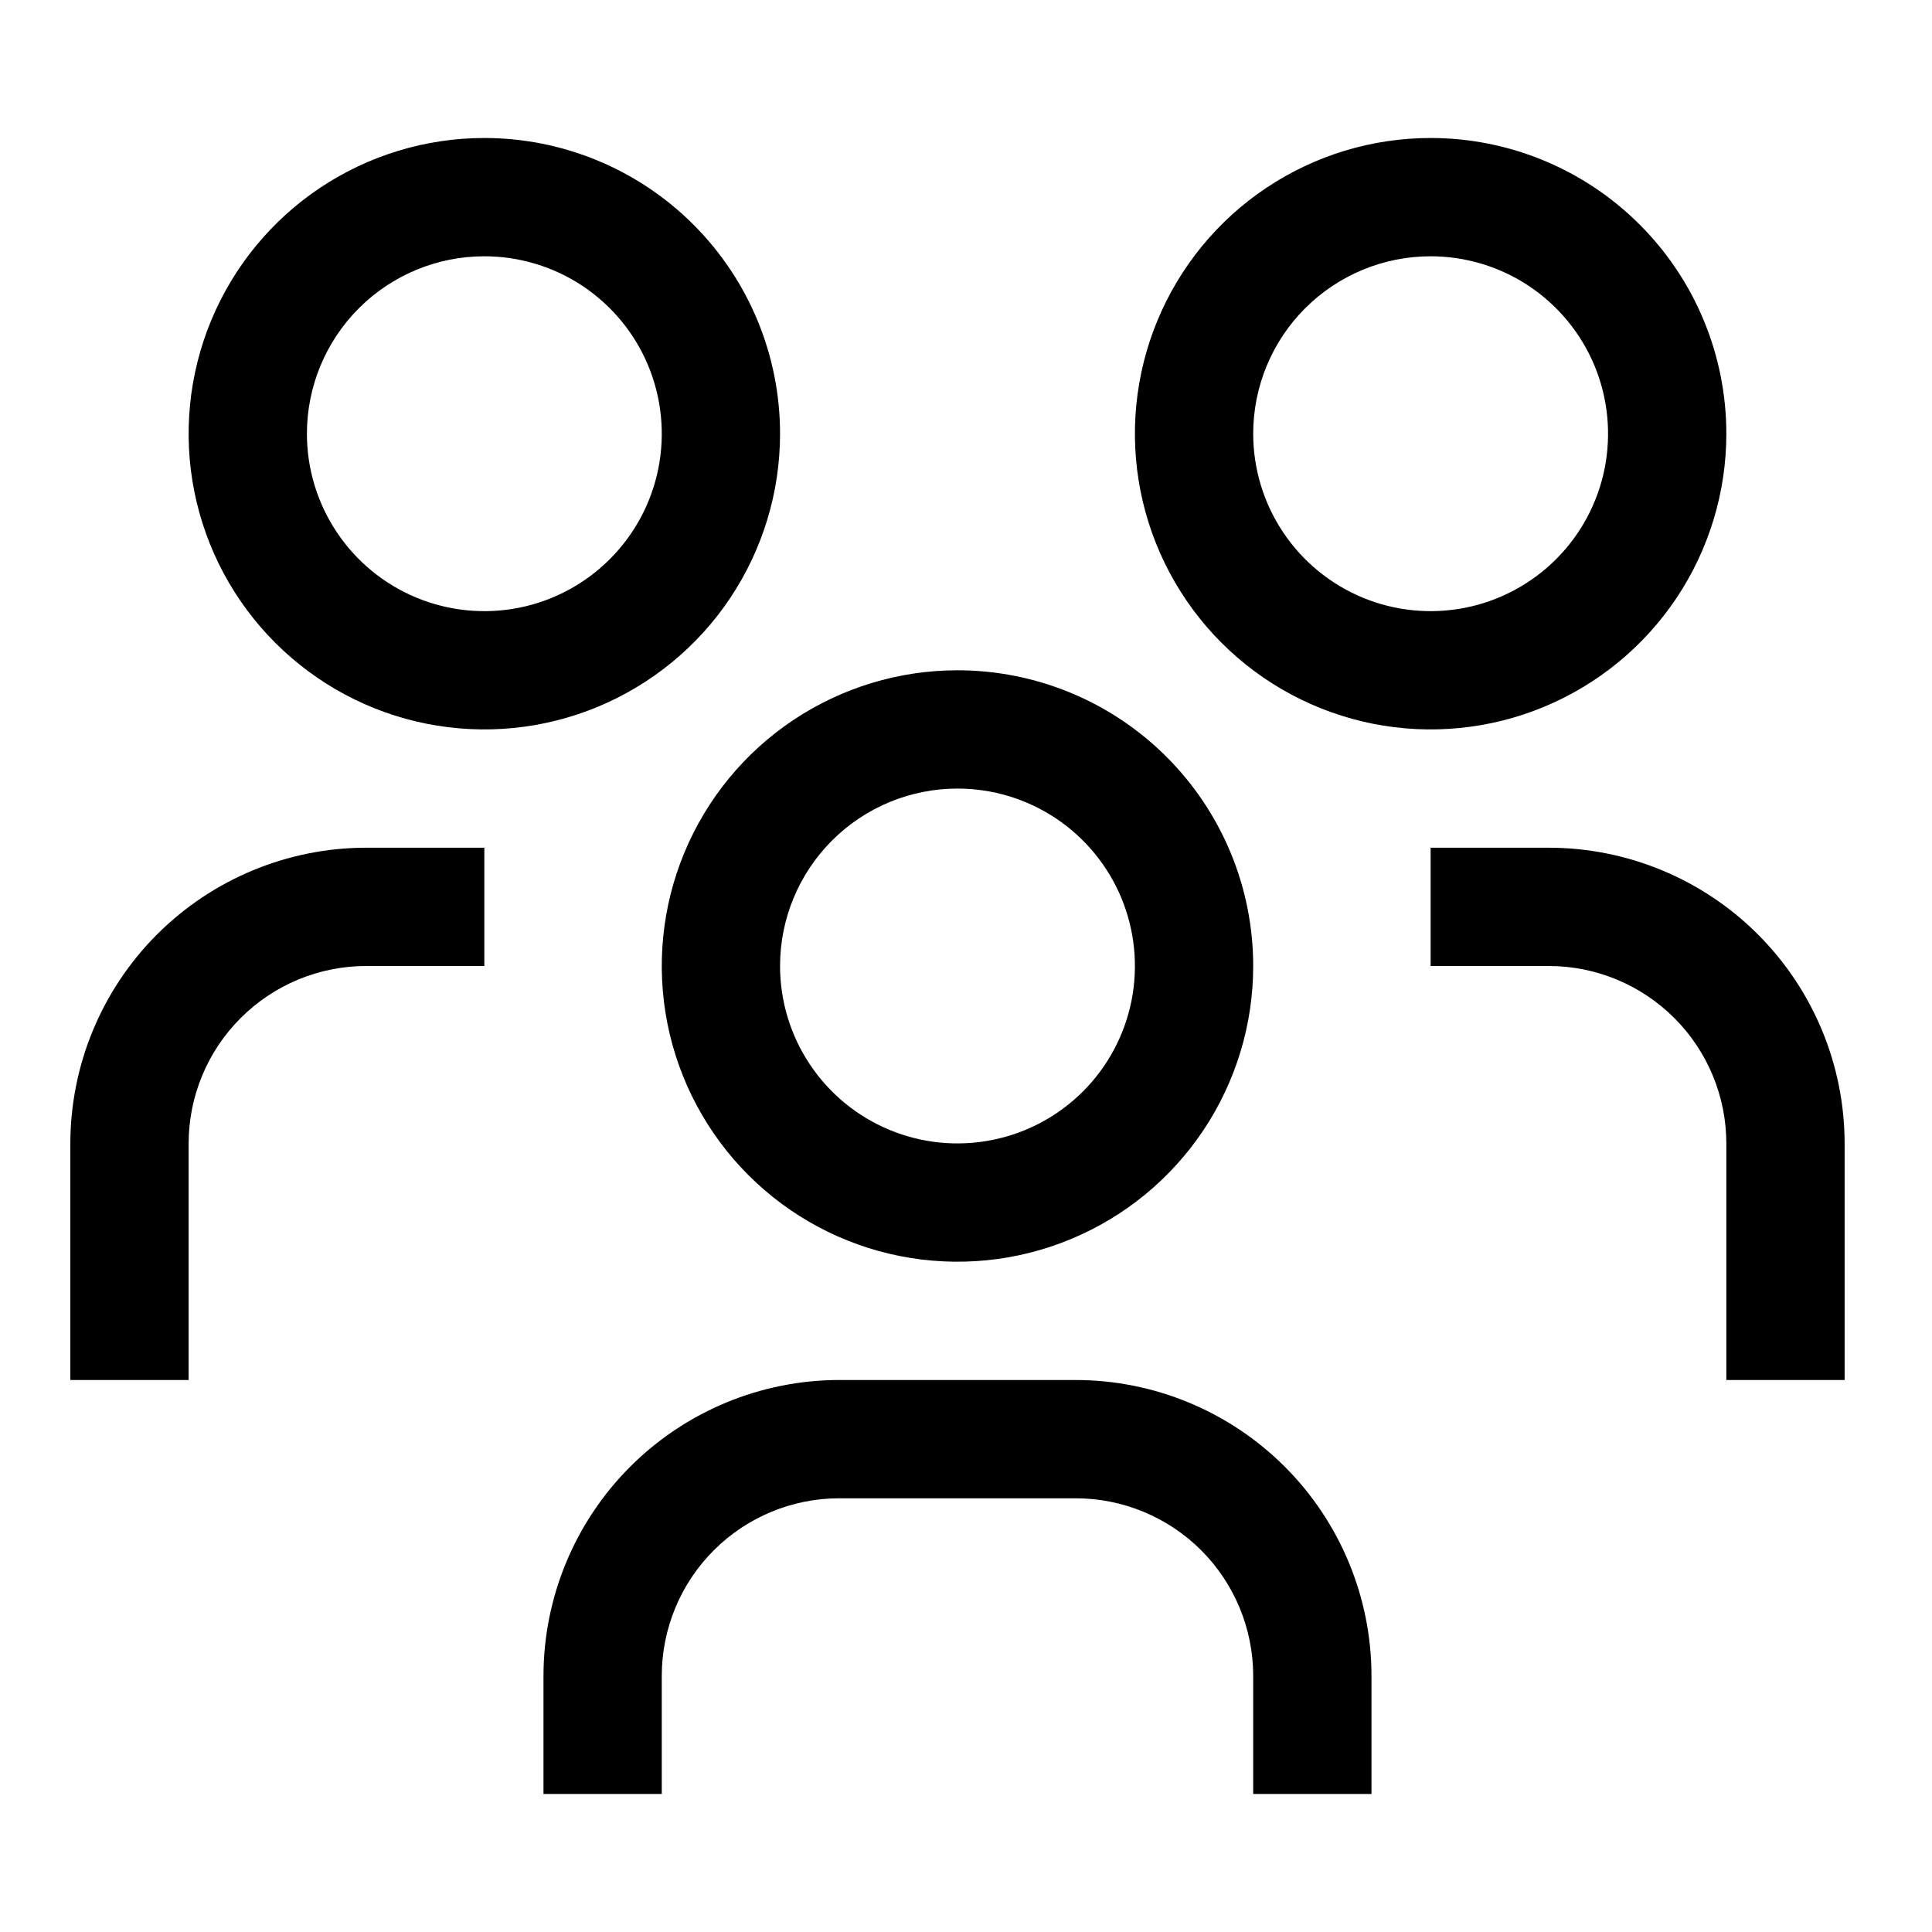 <svg width="49" height="49" viewBox="0 0 49 49" fill="none" xmlns="http://www.w3.org/2000/svg">
<g clip-path="url(#clip0_742_1948)">
<path d="M39.284 21.5H36.284V24.5H39.284C40.477 24.501 41.621 24.976 42.465 25.82C43.308 26.663 43.783 27.807 43.784 29V35H46.784V29C46.782 27.012 45.991 25.105 44.585 23.699C43.179 22.293 41.273 21.502 39.284 21.5Z" fill="black"/>
<path d="M36.284 6.5C37.174 6.5 38.044 6.764 38.784 7.258C39.524 7.753 40.101 8.456 40.442 9.278C40.782 10.1 40.871 11.005 40.698 11.878C40.524 12.751 40.096 13.553 39.466 14.182C38.837 14.811 38.035 15.24 37.162 15.414C36.289 15.587 35.384 15.498 34.562 15.158C33.74 14.817 33.037 14.24 32.543 13.5C32.048 12.76 31.784 11.89 31.784 11C31.784 9.807 32.258 8.662 33.102 7.818C33.946 6.974 35.091 6.5 36.284 6.5ZM36.284 3.5C34.801 3.5 33.351 3.94 32.117 4.764C30.884 5.588 29.923 6.759 29.355 8.13C28.787 9.5 28.639 11.008 28.928 12.463C29.218 13.918 29.932 15.254 30.981 16.303C32.03 17.352 33.366 18.067 34.821 18.356C36.276 18.645 37.784 18.497 39.154 17.929C40.525 17.361 41.696 16.4 42.52 15.167C43.344 13.933 43.784 12.483 43.784 11C43.784 9.011 42.994 7.103 41.587 5.697C40.181 4.29 38.273 3.5 36.284 3.5Z" fill="black"/>
<path d="M34.784 45.5H31.784V42.5C31.783 41.307 31.308 40.163 30.465 39.319C29.621 38.476 28.477 38.001 27.284 38H21.284C20.091 38.001 18.947 38.476 18.104 39.319C17.26 40.163 16.785 41.307 16.784 42.5V45.5H13.784V42.5C13.787 40.512 14.577 38.605 15.983 37.199C17.39 35.793 19.296 35.002 21.284 35H27.284C29.273 35.002 31.179 35.793 32.585 37.199C33.991 38.605 34.782 40.512 34.784 42.5V45.5Z" fill="black"/>
<path d="M24.284 20C25.174 20 26.044 20.264 26.784 20.758C27.524 21.253 28.101 21.956 28.442 22.778C28.782 23.6 28.871 24.505 28.698 25.378C28.524 26.251 28.096 27.053 27.466 27.682C26.837 28.311 26.035 28.74 25.162 28.913C24.289 29.087 23.384 28.998 22.562 28.657C21.74 28.317 21.037 27.74 20.543 27C20.048 26.26 19.784 25.39 19.784 24.5C19.784 23.306 20.258 22.162 21.102 21.318C21.946 20.474 23.091 20 24.284 20ZM24.284 17C22.801 17 21.351 17.44 20.117 18.264C18.884 19.088 17.923 20.259 17.355 21.63C16.787 23 16.639 24.508 16.928 25.963C17.218 27.418 17.932 28.754 18.981 29.803C20.03 30.852 21.366 31.567 22.821 31.856C24.276 32.145 25.784 31.997 27.154 31.429C28.525 30.861 29.696 29.9 30.52 28.667C31.344 27.433 31.784 25.983 31.784 24.5C31.784 22.511 30.994 20.603 29.587 19.197C28.181 17.79 26.273 17 24.284 17Z" fill="black"/>
<path d="M12.284 21.5H9.284C7.296 21.502 5.389 22.293 3.983 23.699C2.577 25.105 1.787 27.012 1.784 29V35H4.784V29C4.785 27.807 5.26 26.663 6.104 25.82C6.947 24.976 8.091 24.501 9.284 24.5H12.284V21.5Z" fill="black"/>
<path d="M12.284 6.5C13.174 6.5 14.044 6.764 14.784 7.258C15.524 7.753 16.101 8.456 16.442 9.278C16.782 10.1 16.871 11.005 16.698 11.878C16.524 12.751 16.096 13.553 15.466 14.182C14.837 14.811 14.035 15.24 13.162 15.414C12.289 15.587 11.384 15.498 10.562 15.158C9.74 14.817 9.037 14.24 8.543 13.5C8.048 12.76 7.784 11.89 7.784 11C7.784 9.807 8.258 8.662 9.102 7.818C9.946 6.974 11.091 6.5 12.284 6.5ZM12.284 3.5C10.801 3.5 9.351 3.94 8.117 4.764C6.884 5.588 5.923 6.759 5.355 8.13C4.787 9.5 4.639 11.008 4.928 12.463C5.218 13.918 5.932 15.254 6.981 16.303C8.03 17.352 9.366 18.067 10.821 18.356C12.276 18.645 13.784 18.497 15.154 17.929C16.525 17.361 17.696 16.4 18.52 15.167C19.344 13.933 19.784 12.483 19.784 11C19.784 9.011 18.994 7.103 17.587 5.697C16.181 4.29 14.273 3.5 12.284 3.5Z" fill="black"/>
</g>
<defs>
<clipPath id="clip0_742_1948">
<rect width="48" height="48" fill="white" transform="translate(0.284 0.5)"/>
</clipPath>
</defs>
</svg>
